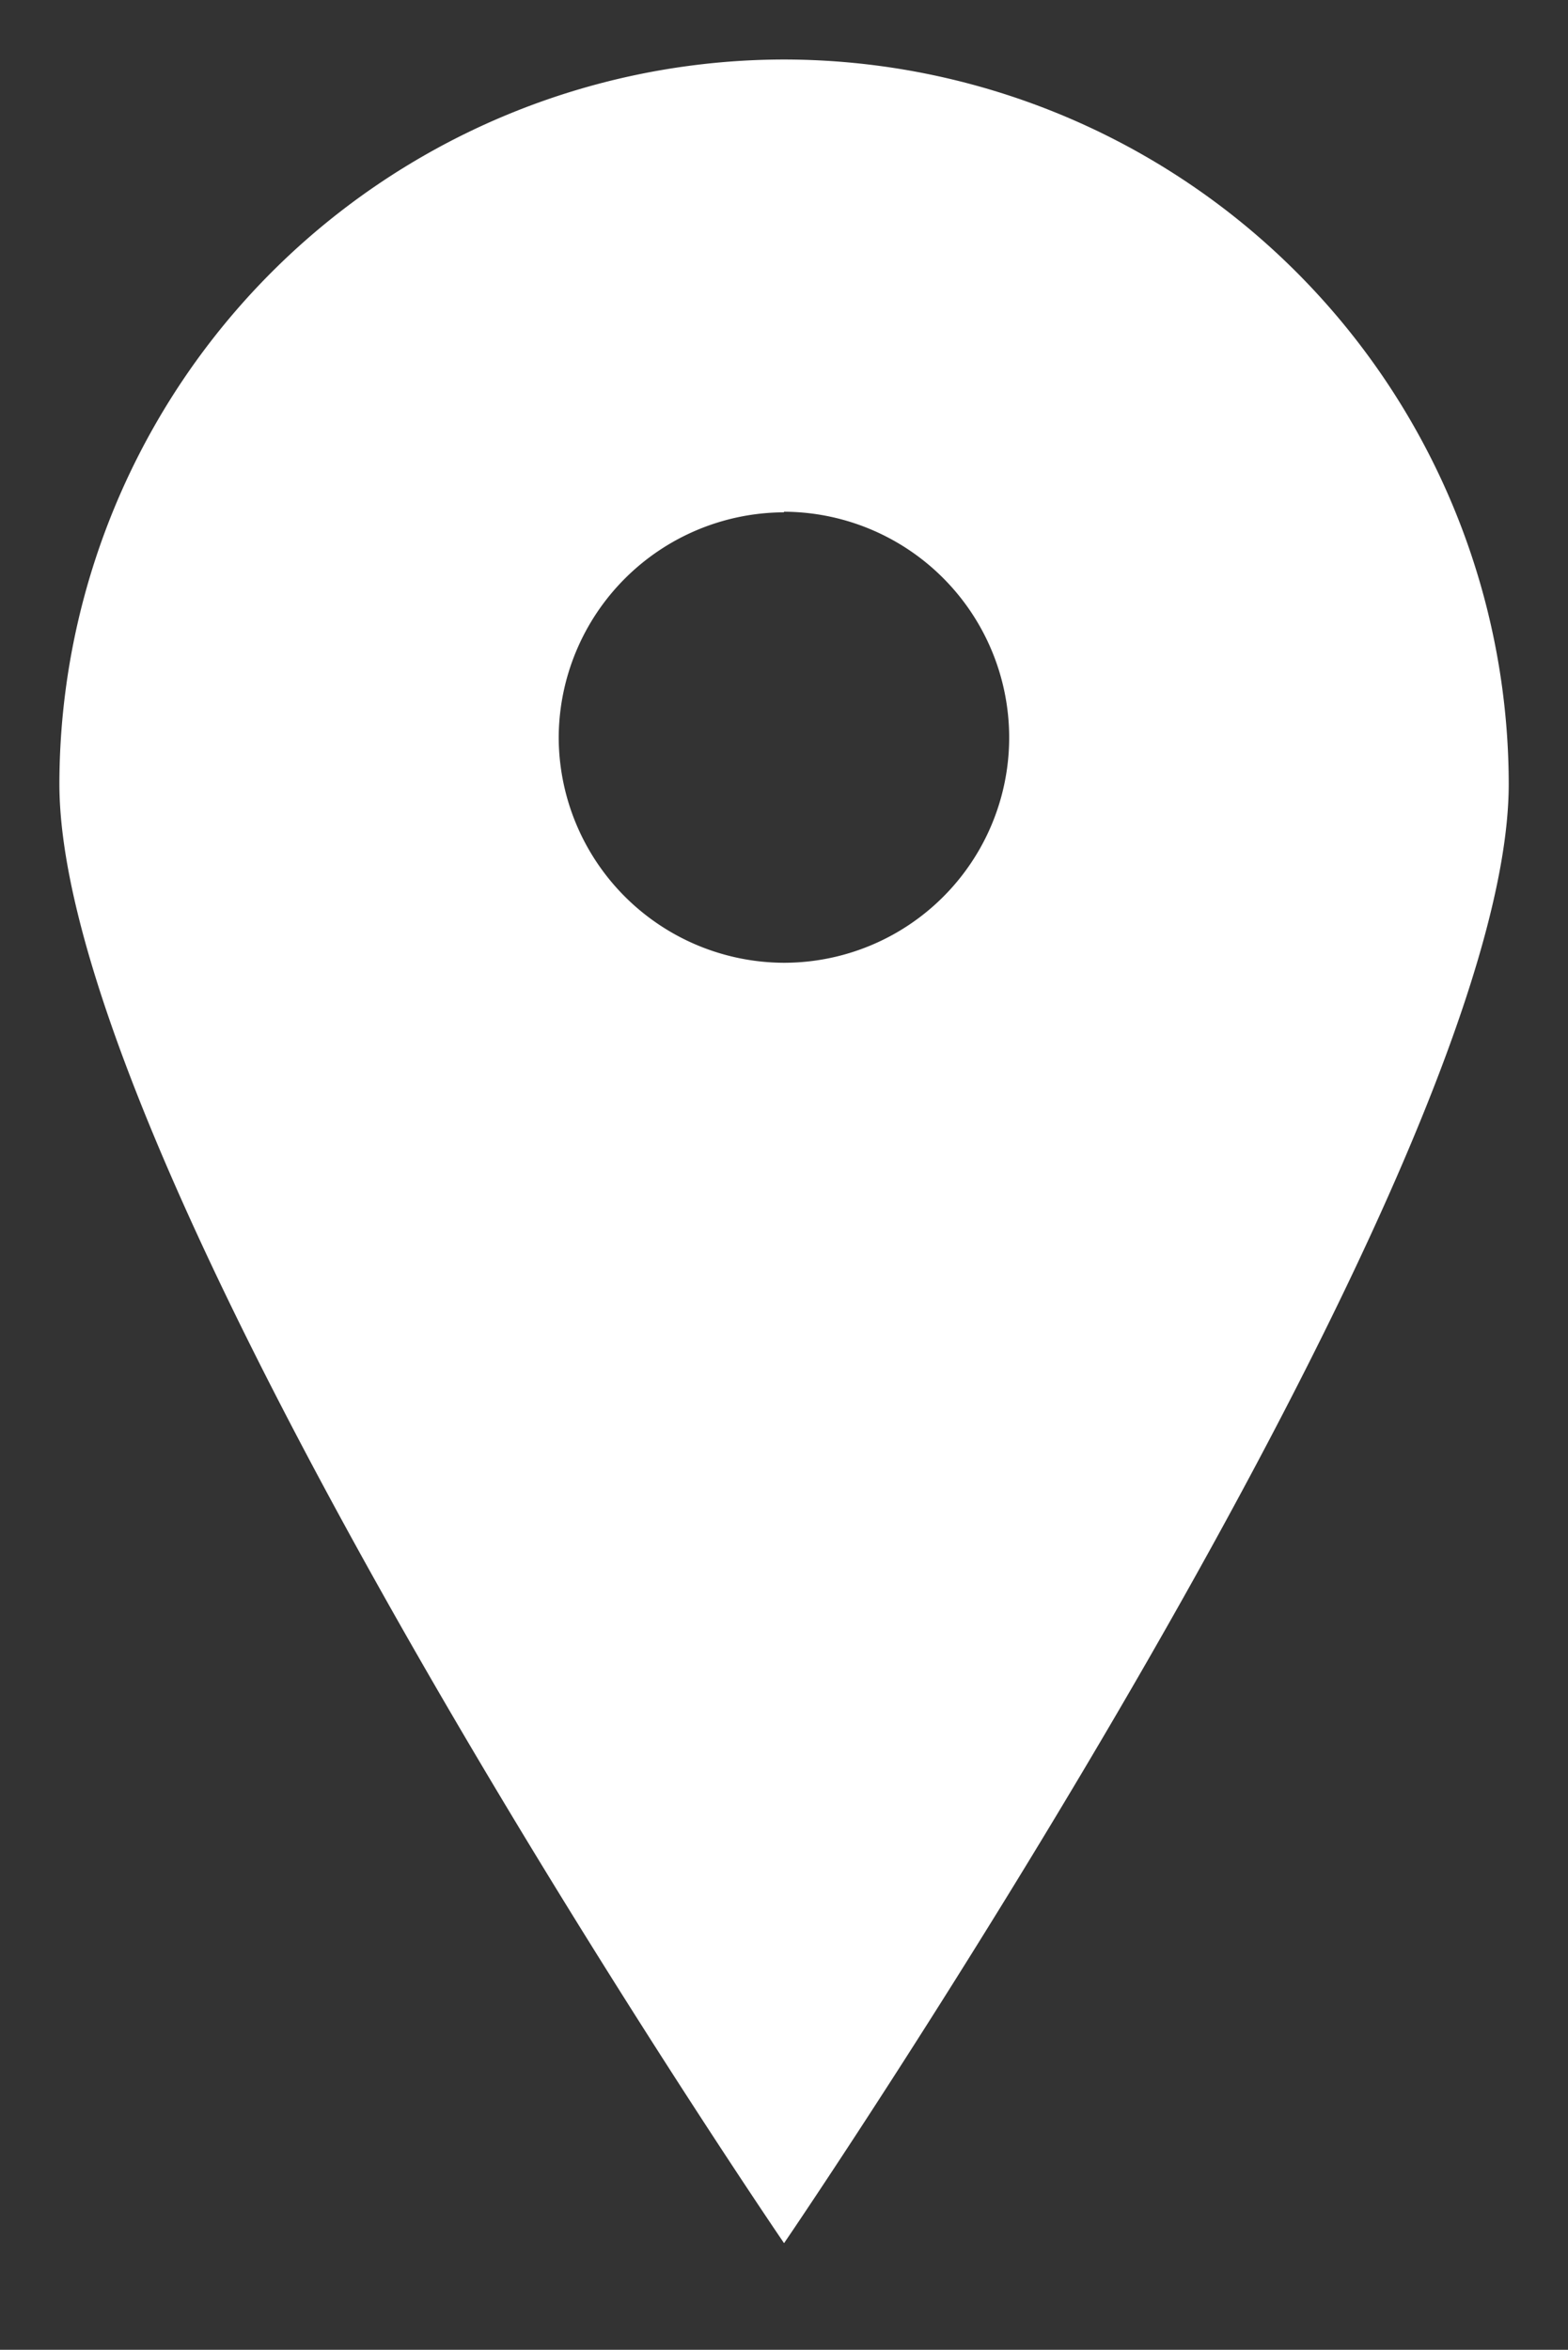 <svg xmlns="http://www.w3.org/2000/svg" width="13.227" height="19.823" viewBox="0 0 13.227 19.823">
  <rect x="0" y="0" width="13.227" height="19.823" fill="#333333" stroke="none"/>
  <path id="前面オブジェクトで型抜き_1" data-name="前面オブジェクトで型抜き 1" d="M-8162.636,5768.486h0c-.061-.089-6.112-8.972-6.112-12.309a6.119,6.119,0,0,1,6.113-6.111,6.119,6.119,0,0,1,6.113,6.111c0,3.337-6.051,12.22-6.112,12.309Zm0-14.6a1.907,1.907,0,0,0-1.9,1.9,1.906,1.906,0,0,0,1.9,1.9,1.9,1.9,0,0,0,1.9-1.9A1.906,1.906,0,0,0-8162.636,5753.881Z" transform="translate(8169.249 -5749.564)" fill="#fff" stroke="rgba(0,0,0,0)" stroke-miterlimit="10" stroke-width="1"/>
</svg>
